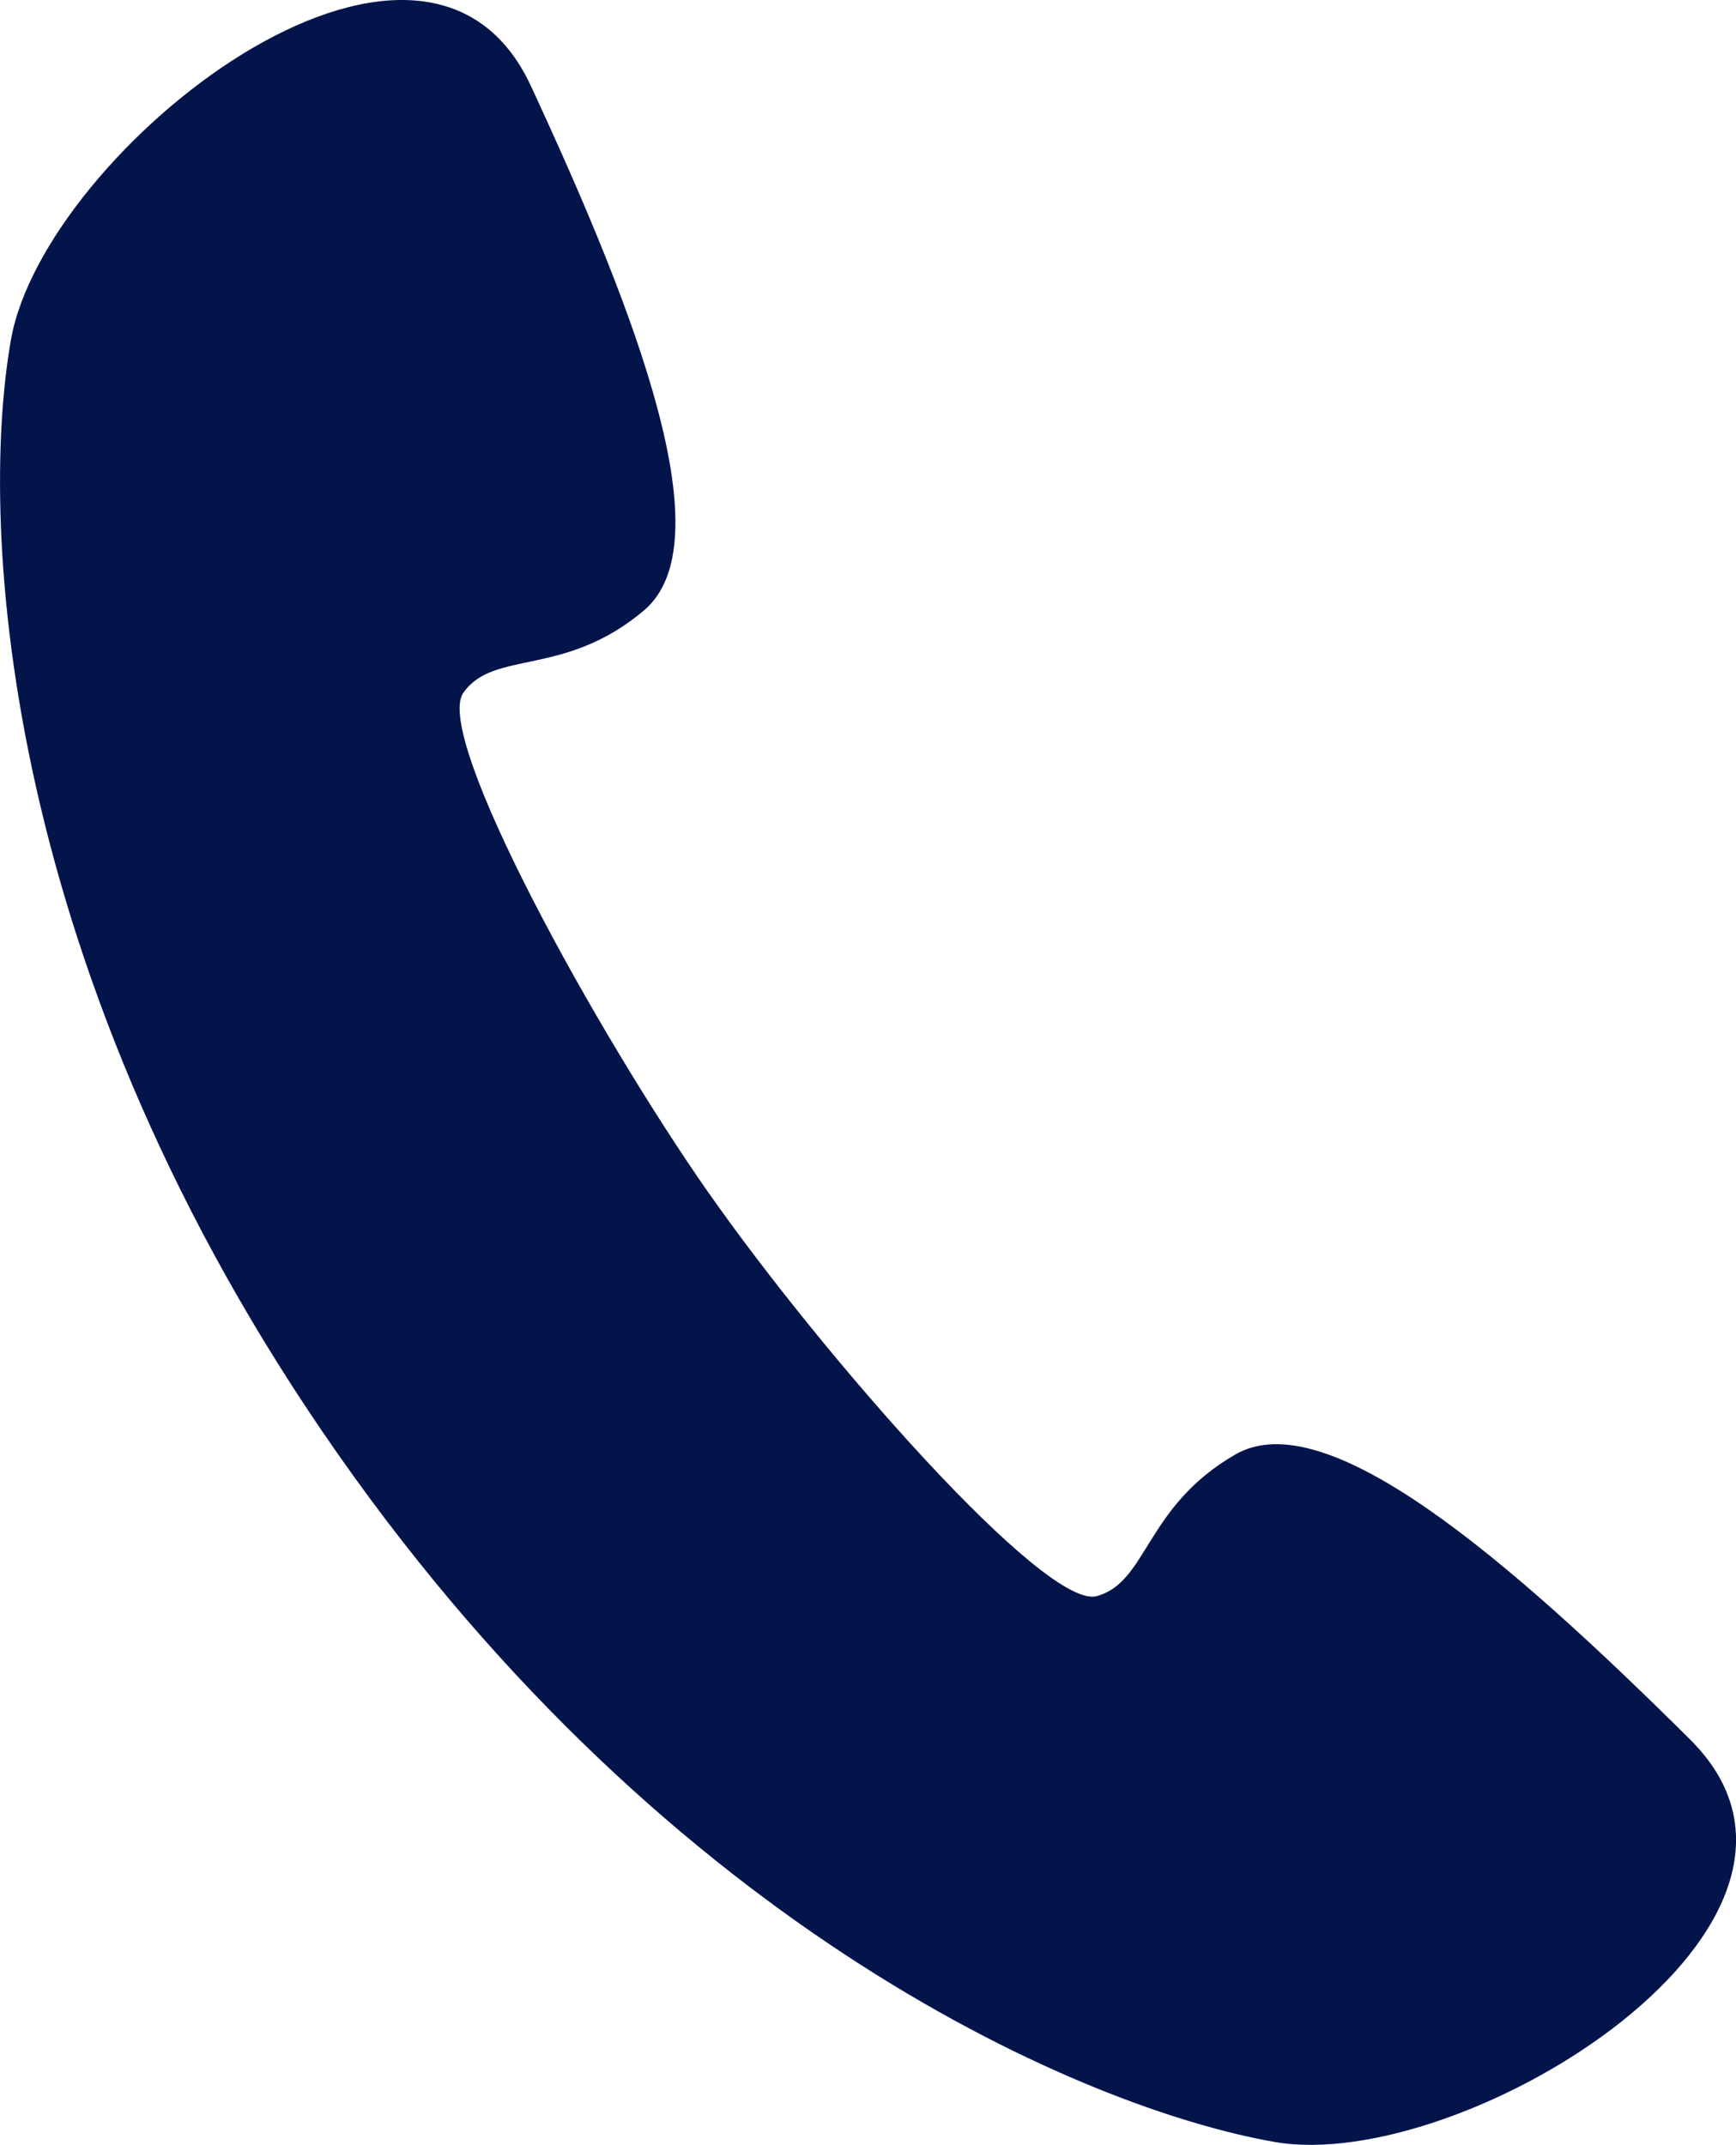 <svg id="h_icon_tel" xmlns="http://www.w3.org/2000/svg" xmlns:xlink="http://www.w3.org/1999/xlink" width="25.204" height="31.131" viewBox="0 0 25.204 31.131">
  <defs>
    <clipPath id="clip-path">
      <rect id="長方形_22616" data-name="長方形 22616" width="25.204" height="31.131" fill="#03144b"/>
    </clipPath>
  </defs>
  <g id="グループ_1442" data-name="グループ 1442" clip-path="url(#clip-path)">
    <path id="パス_6" data-name="パス 6" d="M10.3,17.329c1.641,2.34,4.877,6.037,5.621,5.837s.7-1.3,2.016-2.057,3.944,1.5,6.6,4.137-3.285,6.324-6.037,5.841-8.73-3.046-13.591-9.979S-.325,7.682.159,4.931,6.129-2.151,7.707,1.246s2.8,6.638,1.641,7.615-2.179.563-2.621,1.194,1.932,4.934,3.572,7.274" transform="translate(0 0)" fill="#03144b"/>
  </g>
</svg>
